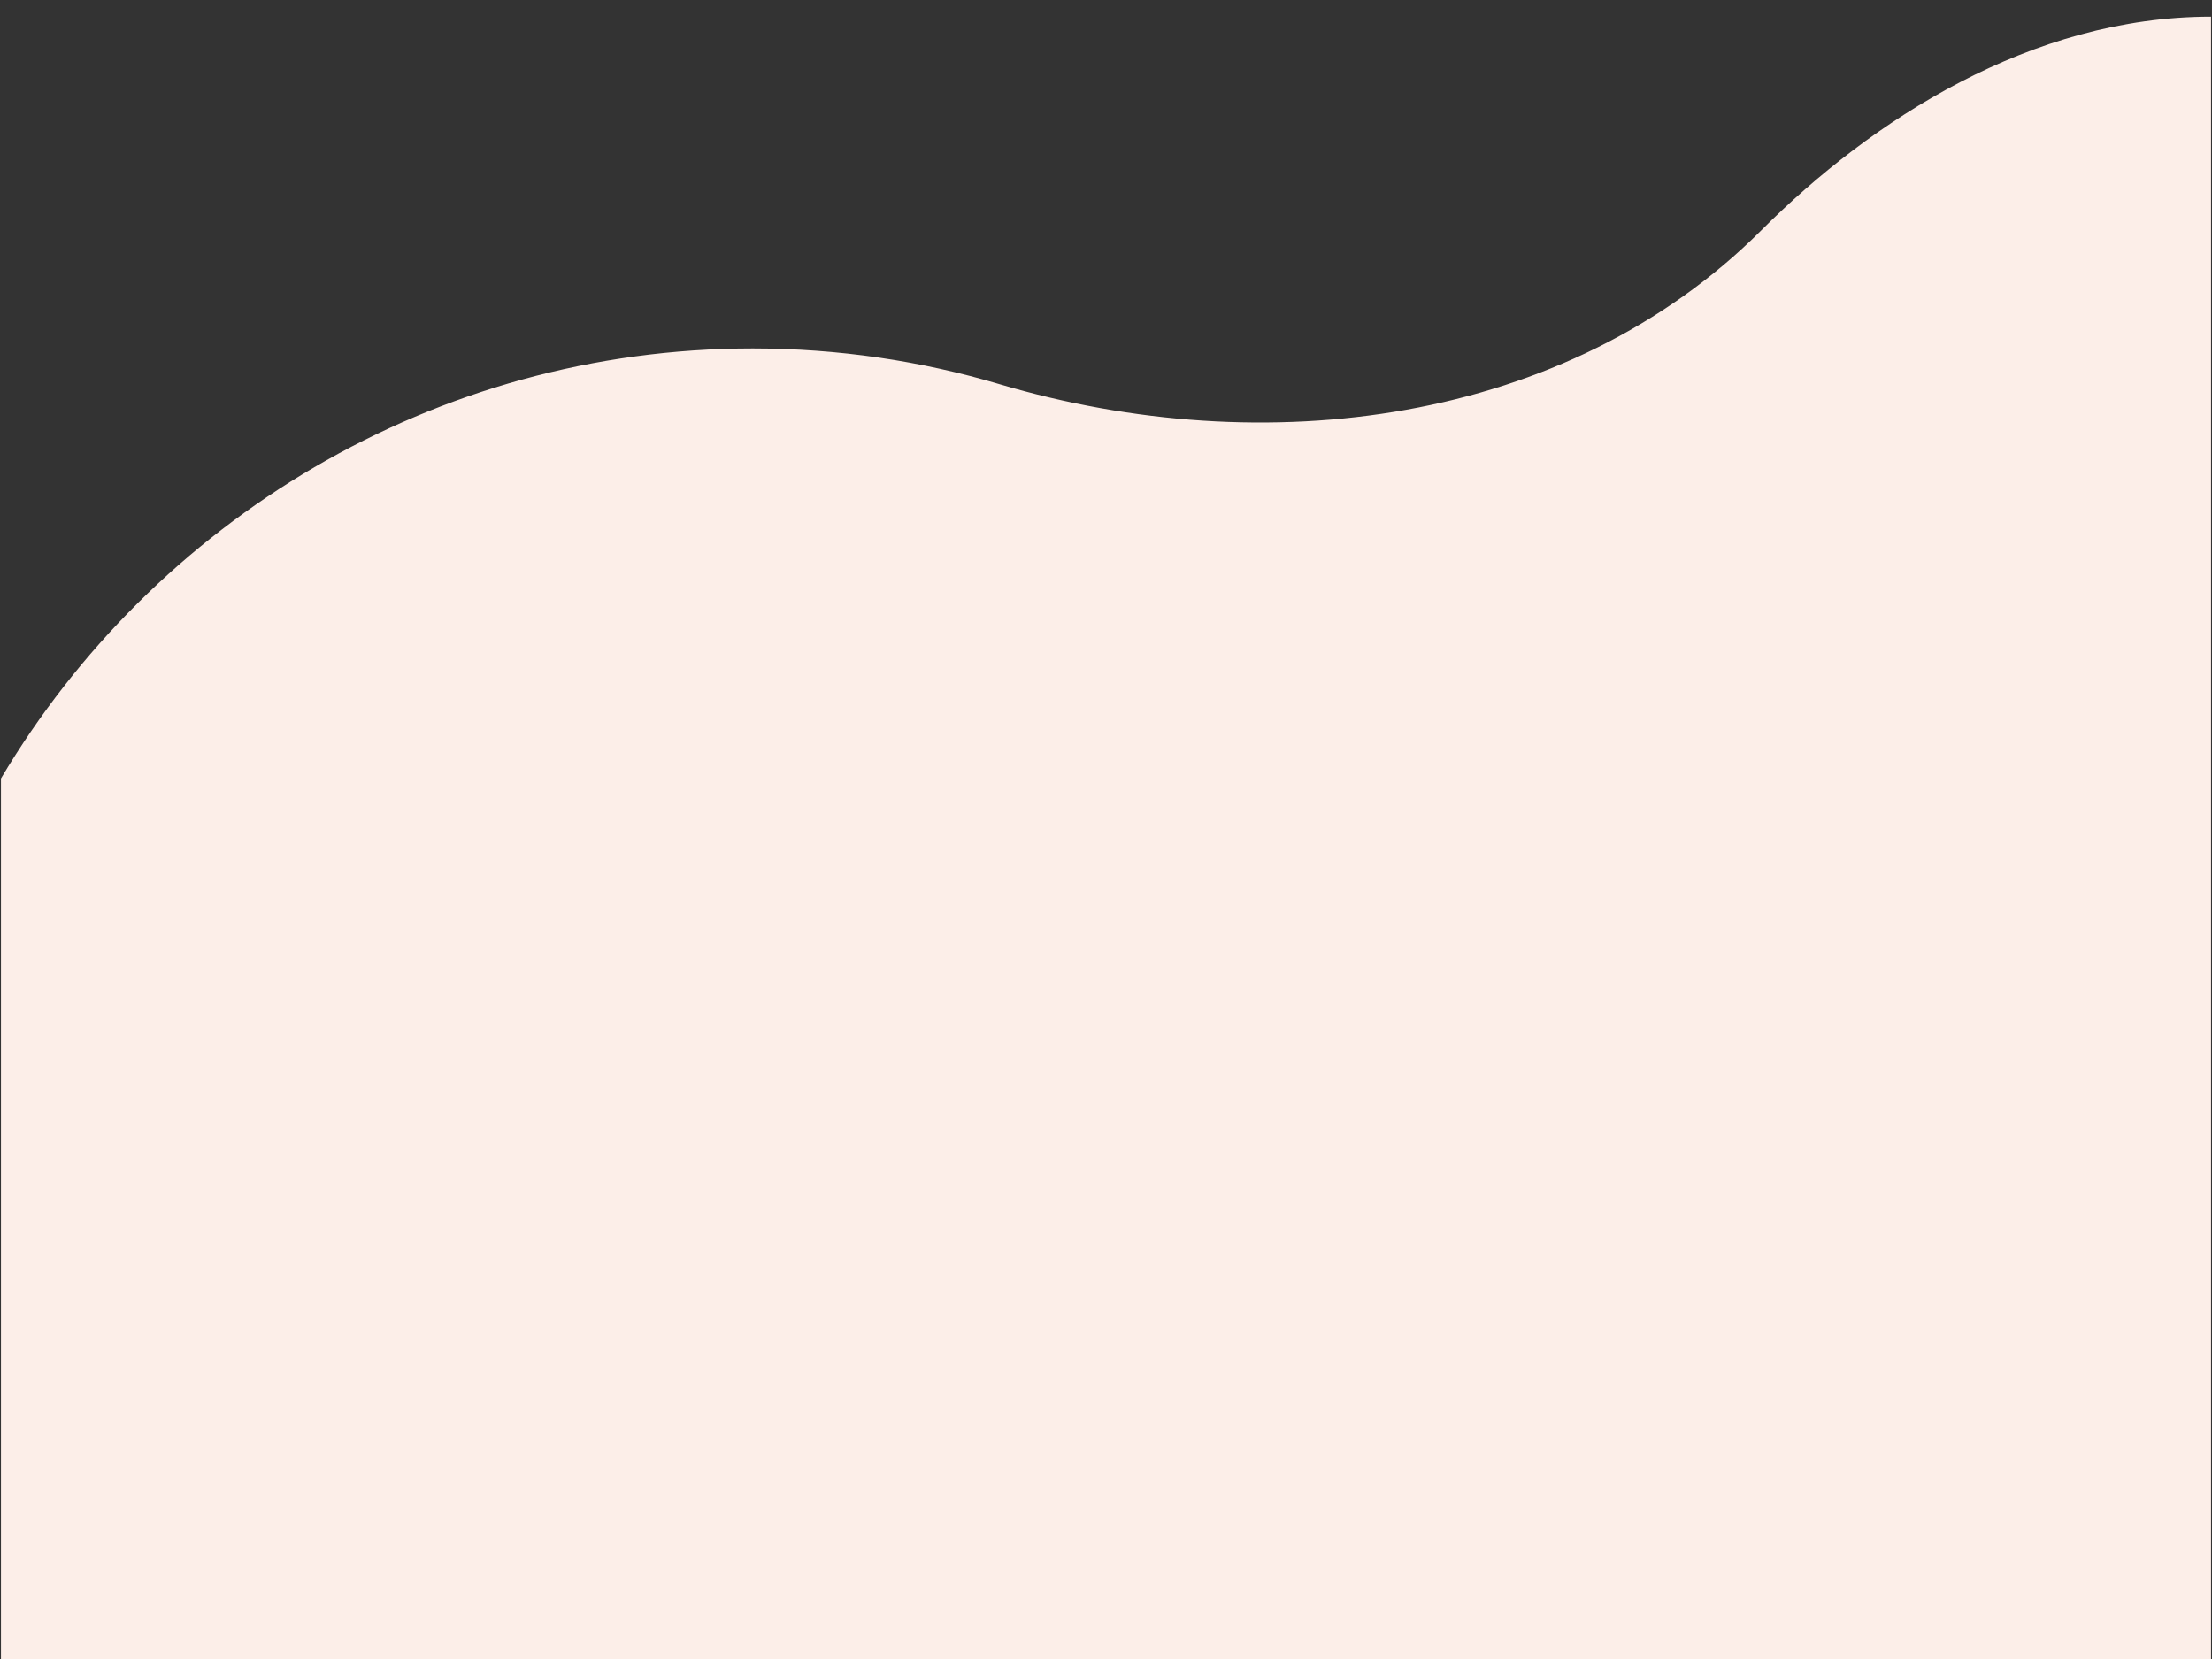 <?xml version="1.0" encoding="UTF-8"?> <svg xmlns="http://www.w3.org/2000/svg" xmlns:xlink="http://www.w3.org/1999/xlink" width="800" zoomAndPan="magnify" viewBox="0 0 600 450" height="600" preserveAspectRatio="xMidYMid meet" version="1.0"><rect x="0" y="0" width="600" height="450" fill="#333333" stroke="none"/><defs><clipPath id="d88c3e1c6e"><path d="M 0 4.52 L 600 4.52 L 600 450 L 0 450 Z M 0 4.52 " clip-rule="nonzero"></path></clipPath><clipPath id="d1a713478a"><path d="M 599.742 4.52 L 599.742 458.363 L 0.258 458.363 L 0.258 211.172 C 41.648 141.488 117.684 94.516 204.18 94.516 C 227.402 94.516 249.859 97.895 271.105 104.203 C 342.816 125.473 424.883 115.34 477.77 62.453 C 507.637 32.586 550.992 4.52 599.742 4.52 Z M 599.742 4.52 " clip-rule="nonzero"></path></clipPath></defs><g clip-path="url(#d88c3e1c6e)"><g clip-path="url(#d1a713478a)"><path fill="#fceee8" d="M 0.258 4.52 L 0.258 450 L 599.742 450 L 599.742 4.52 Z M 0.258 4.52 " fill-opacity="1" fill-rule="nonzero"></path></g></g></svg> 
